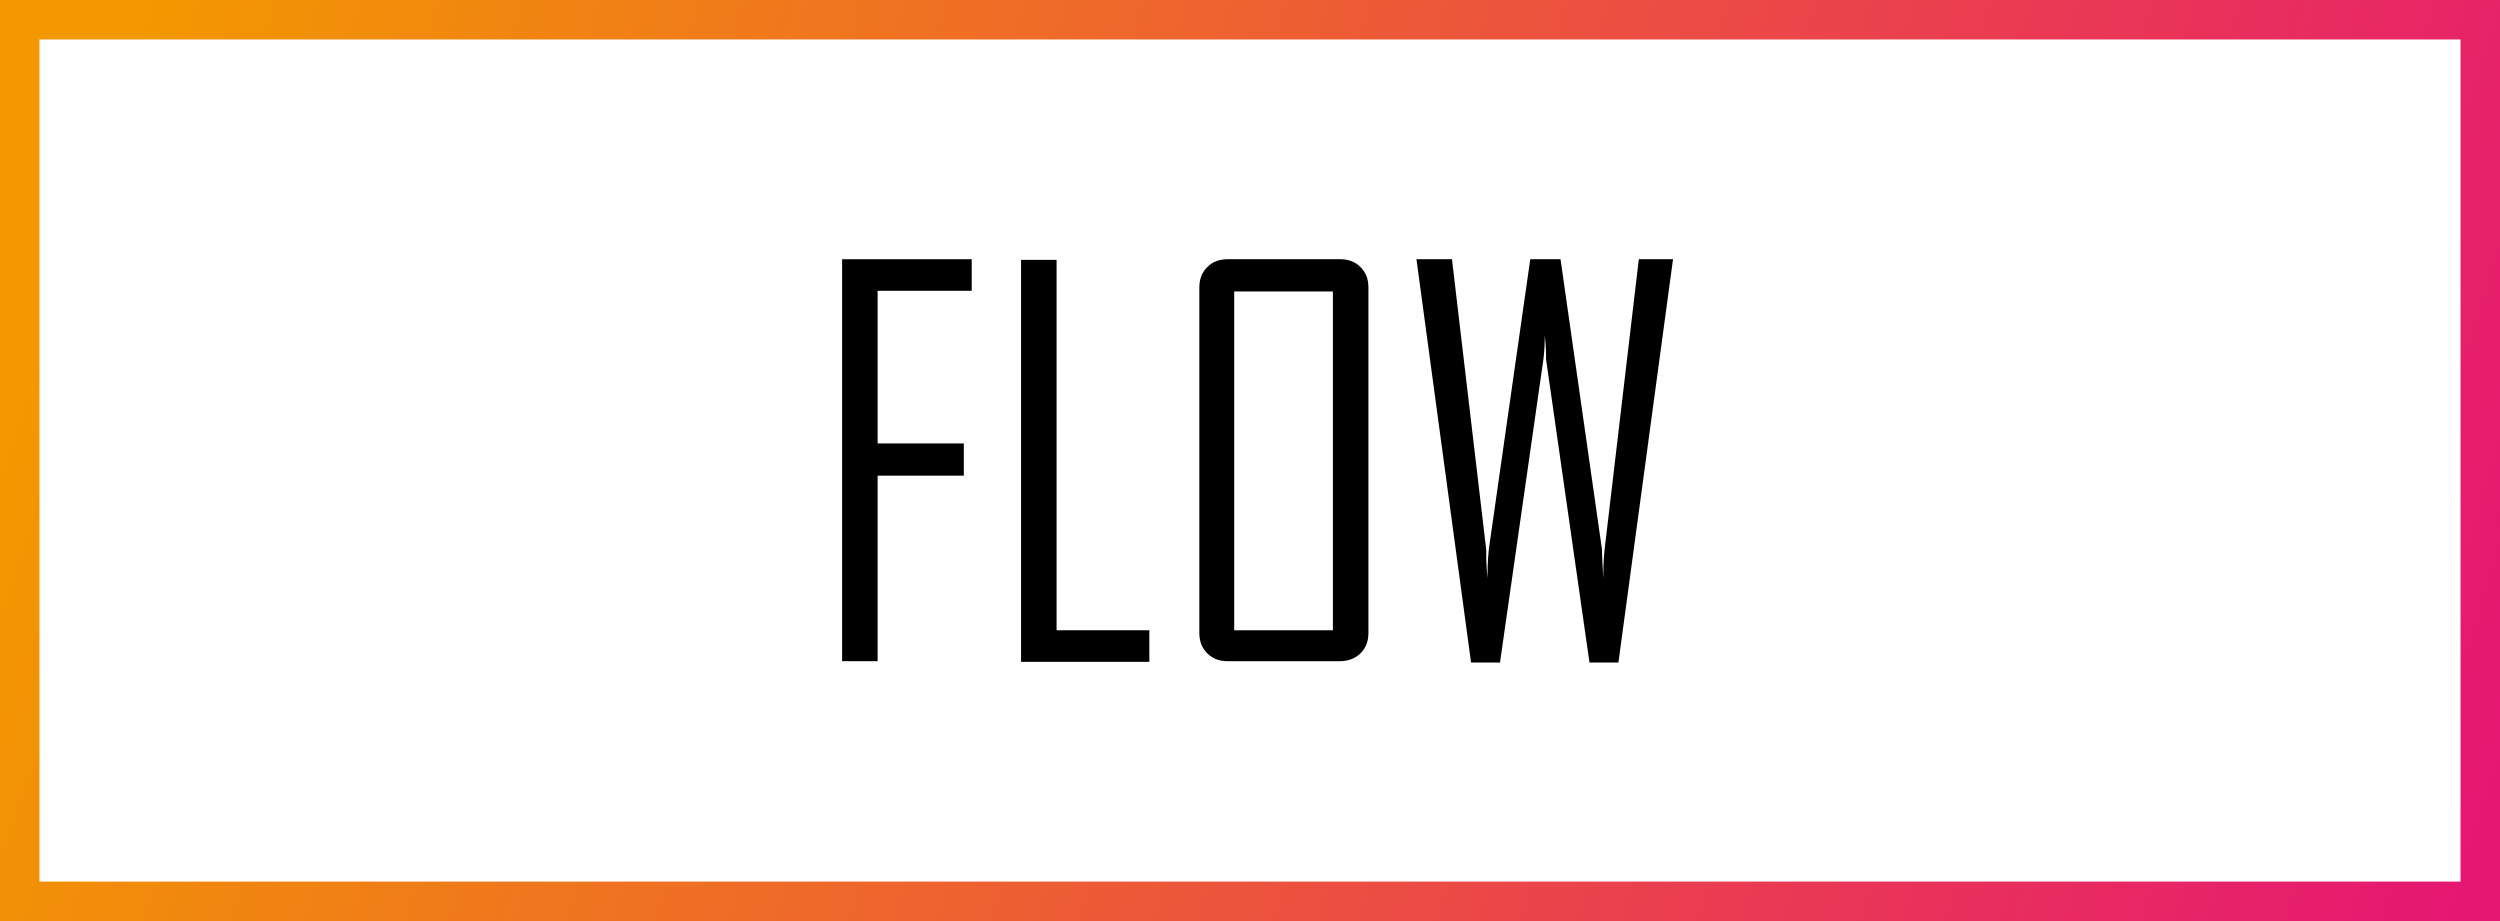 <?xml version="1.0" encoding="UTF-8"?>
<svg id="_レイヤー_1" data-name="レイヤー_1" xmlns="http://www.w3.org/2000/svg" version="1.1" xmlns:xlink="http://www.w3.org/1999/xlink" viewBox="0 0 380 140">
  <!-- Generator: Adobe Illustrator 29.3.1, SVG Export Plug-In . SVG Version: 2.1.0 Build 151)  -->
  <defs>
    <style>
      .st0 {
        fill: url(#_名称未設定グラデーション_6);
      }
    </style>
    <linearGradient id="_名称未設定グラデーション_6" data-name="名称未設定グラデーション 6" x1="17.6" y1="15" x2="379.6" y2="130.5" gradientUnits="userSpaceOnUse">
      <stop offset="0" stop-color="#f39800"/>
      <stop offset="1" stop-color="#e61673"/>
    </linearGradient>
  </defs>
  <g>
    <path d="M147.7,44.2h-14.3v23.2h13.1v4.9h-13.1v28.2h-5.4v-61.1h19.7v4.8Z"/>
    <path d="M174.7,100.6h-19.5v-61.1h5.4v56.3h14.1v4.8Z"/>
    <path d="M208,96.2c0,1.3-.4,2.3-1.2,3.1-.8.8-1.9,1.2-3.1,1.2h-17.1c-1.3,0-2.3-.4-3.1-1.2-.8-.8-1.2-1.8-1.2-3.1v-52.5c0-1.3.4-2.3,1.2-3.1s1.8-1.2,3.1-1.2h17.1c1.3,0,2.3.4,3.1,1.2.8.8,1.2,1.8,1.2,3.1v52.5ZM202.6,95.8v-51.5h-15v51.5h15Z"/>
    <path d="M254.3,39.4l-8.3,61.3h-4.4l-6.6-46.1c0-.8,0-2-.2-3.6,0,.8,0,2-.2,3.6l-6.6,46.1h-4.4l-8.3-61.3h5.4l5.2,44.1c0,1,0,2.4.2,4.4,0-1,0-2.4.2-4.4l6.3-44.1h4.6l6.3,44.1c0,1,.1,2.4.2,4.4,0-1,0-2.4.2-4.4l5.2-44.1h5.4Z"/>
  </g>
  <path class="st0" d="M374,6v128H6V6h368M380,0H0v140h380V0h0Z"/>
</svg>